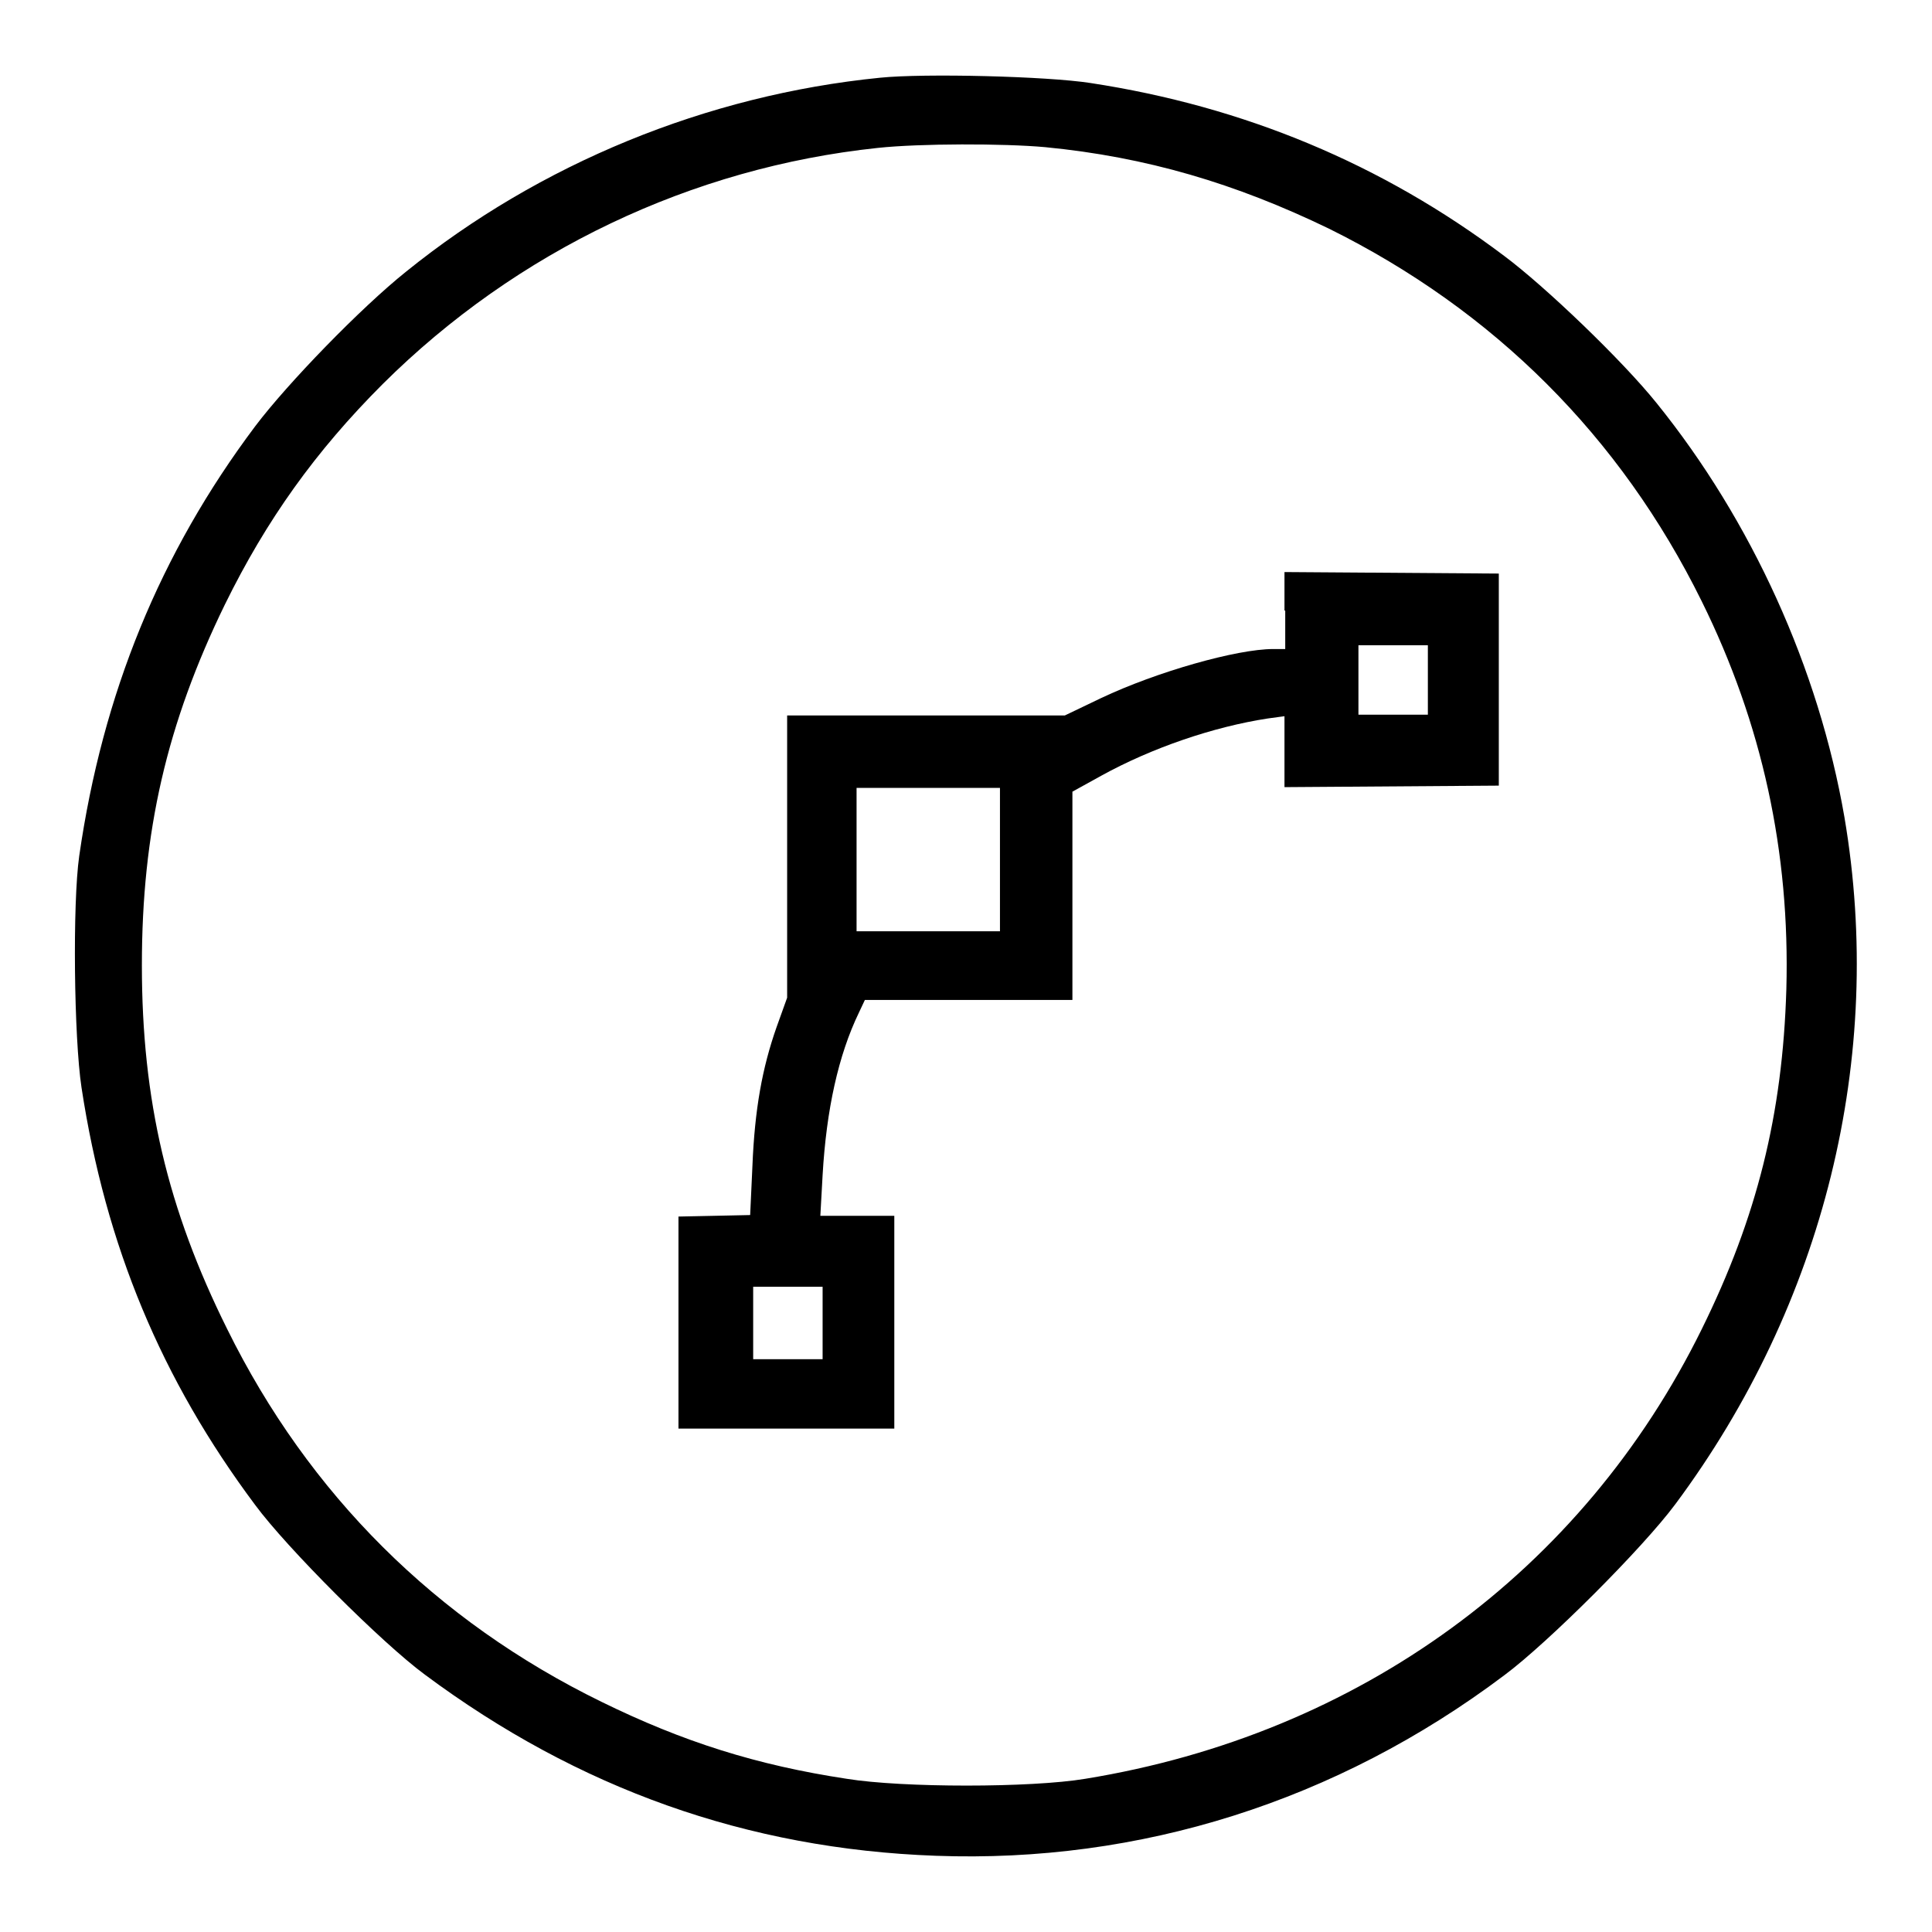 <?xml version="1.0" encoding="utf-8"?>
<!-- Svg Vector Icons : http://www.onlinewebfonts.com/icon -->
<!DOCTYPE svg PUBLIC "-//W3C//DTD SVG 1.1//EN" "http://www.w3.org/Graphics/SVG/1.1/DTD/svg11.dtd">
<svg version="1.1" xmlns="http://www.w3.org/2000/svg" xmlns:xlink="http://www.w3.org/1999/xlink" x="0px" y="0px" viewBox="0 0 256 256" enable-background="new 0 0 256 256" xml:space="preserve">
<g><g><g><path fill="#000000" d="M116.6,10.3C93.6,12.6,71.5,21.7,53.8,36c-6,4.8-15.7,14.8-20,20.5c-12.6,16.8-20.2,35.4-23.3,56.9c-0.9,6.3-0.7,24.1,0.3,30.7c3.2,21,10.6,38.7,23,55.3c4.2,5.7,16.8,18.3,22.5,22.5C76.6,237,99,245,124,245.9c27,1,53.1-7.2,75.3-23.9c5.8-4.3,18.4-16.9,22.7-22.7c19.7-26.5,27.8-59.2,22.4-91C241,88.6,232.1,69,219.5,53.4c-4.5-5.6-14.7-15.4-20.2-19.5c-16.2-12.2-34.5-19.8-54.8-22.9C138.7,10.1,122.5,9.7,116.6,10.3z M138.5,19.5c13.4,1.3,25.2,4.8,37.6,10.8c21.8,10.8,38.6,27.5,49.4,49.4c8,16.2,11.7,33.2,11.2,51.4c-0.5,16.6-3.9,30.2-11.2,45c-15.8,32.1-45.4,53.7-81.7,59.6c-7.2,1.2-24.2,1.2-31.6,0c-11.9-1.8-21.7-4.9-32.5-10.2c-21.9-10.7-38.8-27.5-49.6-49.4c-7.9-15.9-11.3-30.3-11.3-48.2c0-17.7,3.3-32,11-47.8c5.5-11.2,12-20.3,20.9-29.2c17.8-17.7,41-28.7,65.6-31.3C121.9,19,133,19,138.5,19.5z"/><path fill="#000000" d="M170.3,80.9V86h-1.6c-4.8,0-15.4,3-22.8,6.5l-4.8,2.3h-18.4h-18.4v18.7v18.7l-1.4,3.9c-1.9,5.4-2.9,10.9-3.2,18.4l-0.3,6.5l-4.7,0.1l-4.8,0.1v14v14.1h14.3h14.3v-14.1v-14.1h-4.9h-4.9l0.3-5.4c0.5-8.7,2.1-15.9,4.8-21.5l0.8-1.7h13.8h13.7v-13.8v-13.8l3.8-2.1c6.7-3.7,14.9-6.5,22.1-7.6l2.2-0.3v4.7v4.7l14.2-0.1l14.2-0.1V90.1V76l-14.2-0.1l-14.2-0.1V80.9z M189.2,90.1v4.6h-4.6H180v-4.6v-4.6h4.6h4.6V90.1z M132.5,113.9v9.5H123h-9.5v-9.5v-9.5h9.5h9.5V113.9z M109,175.3v4.8h-4.6h-4.6v-4.8v-4.8h4.6h4.6V175.3z"/></g></g></g>
</svg>